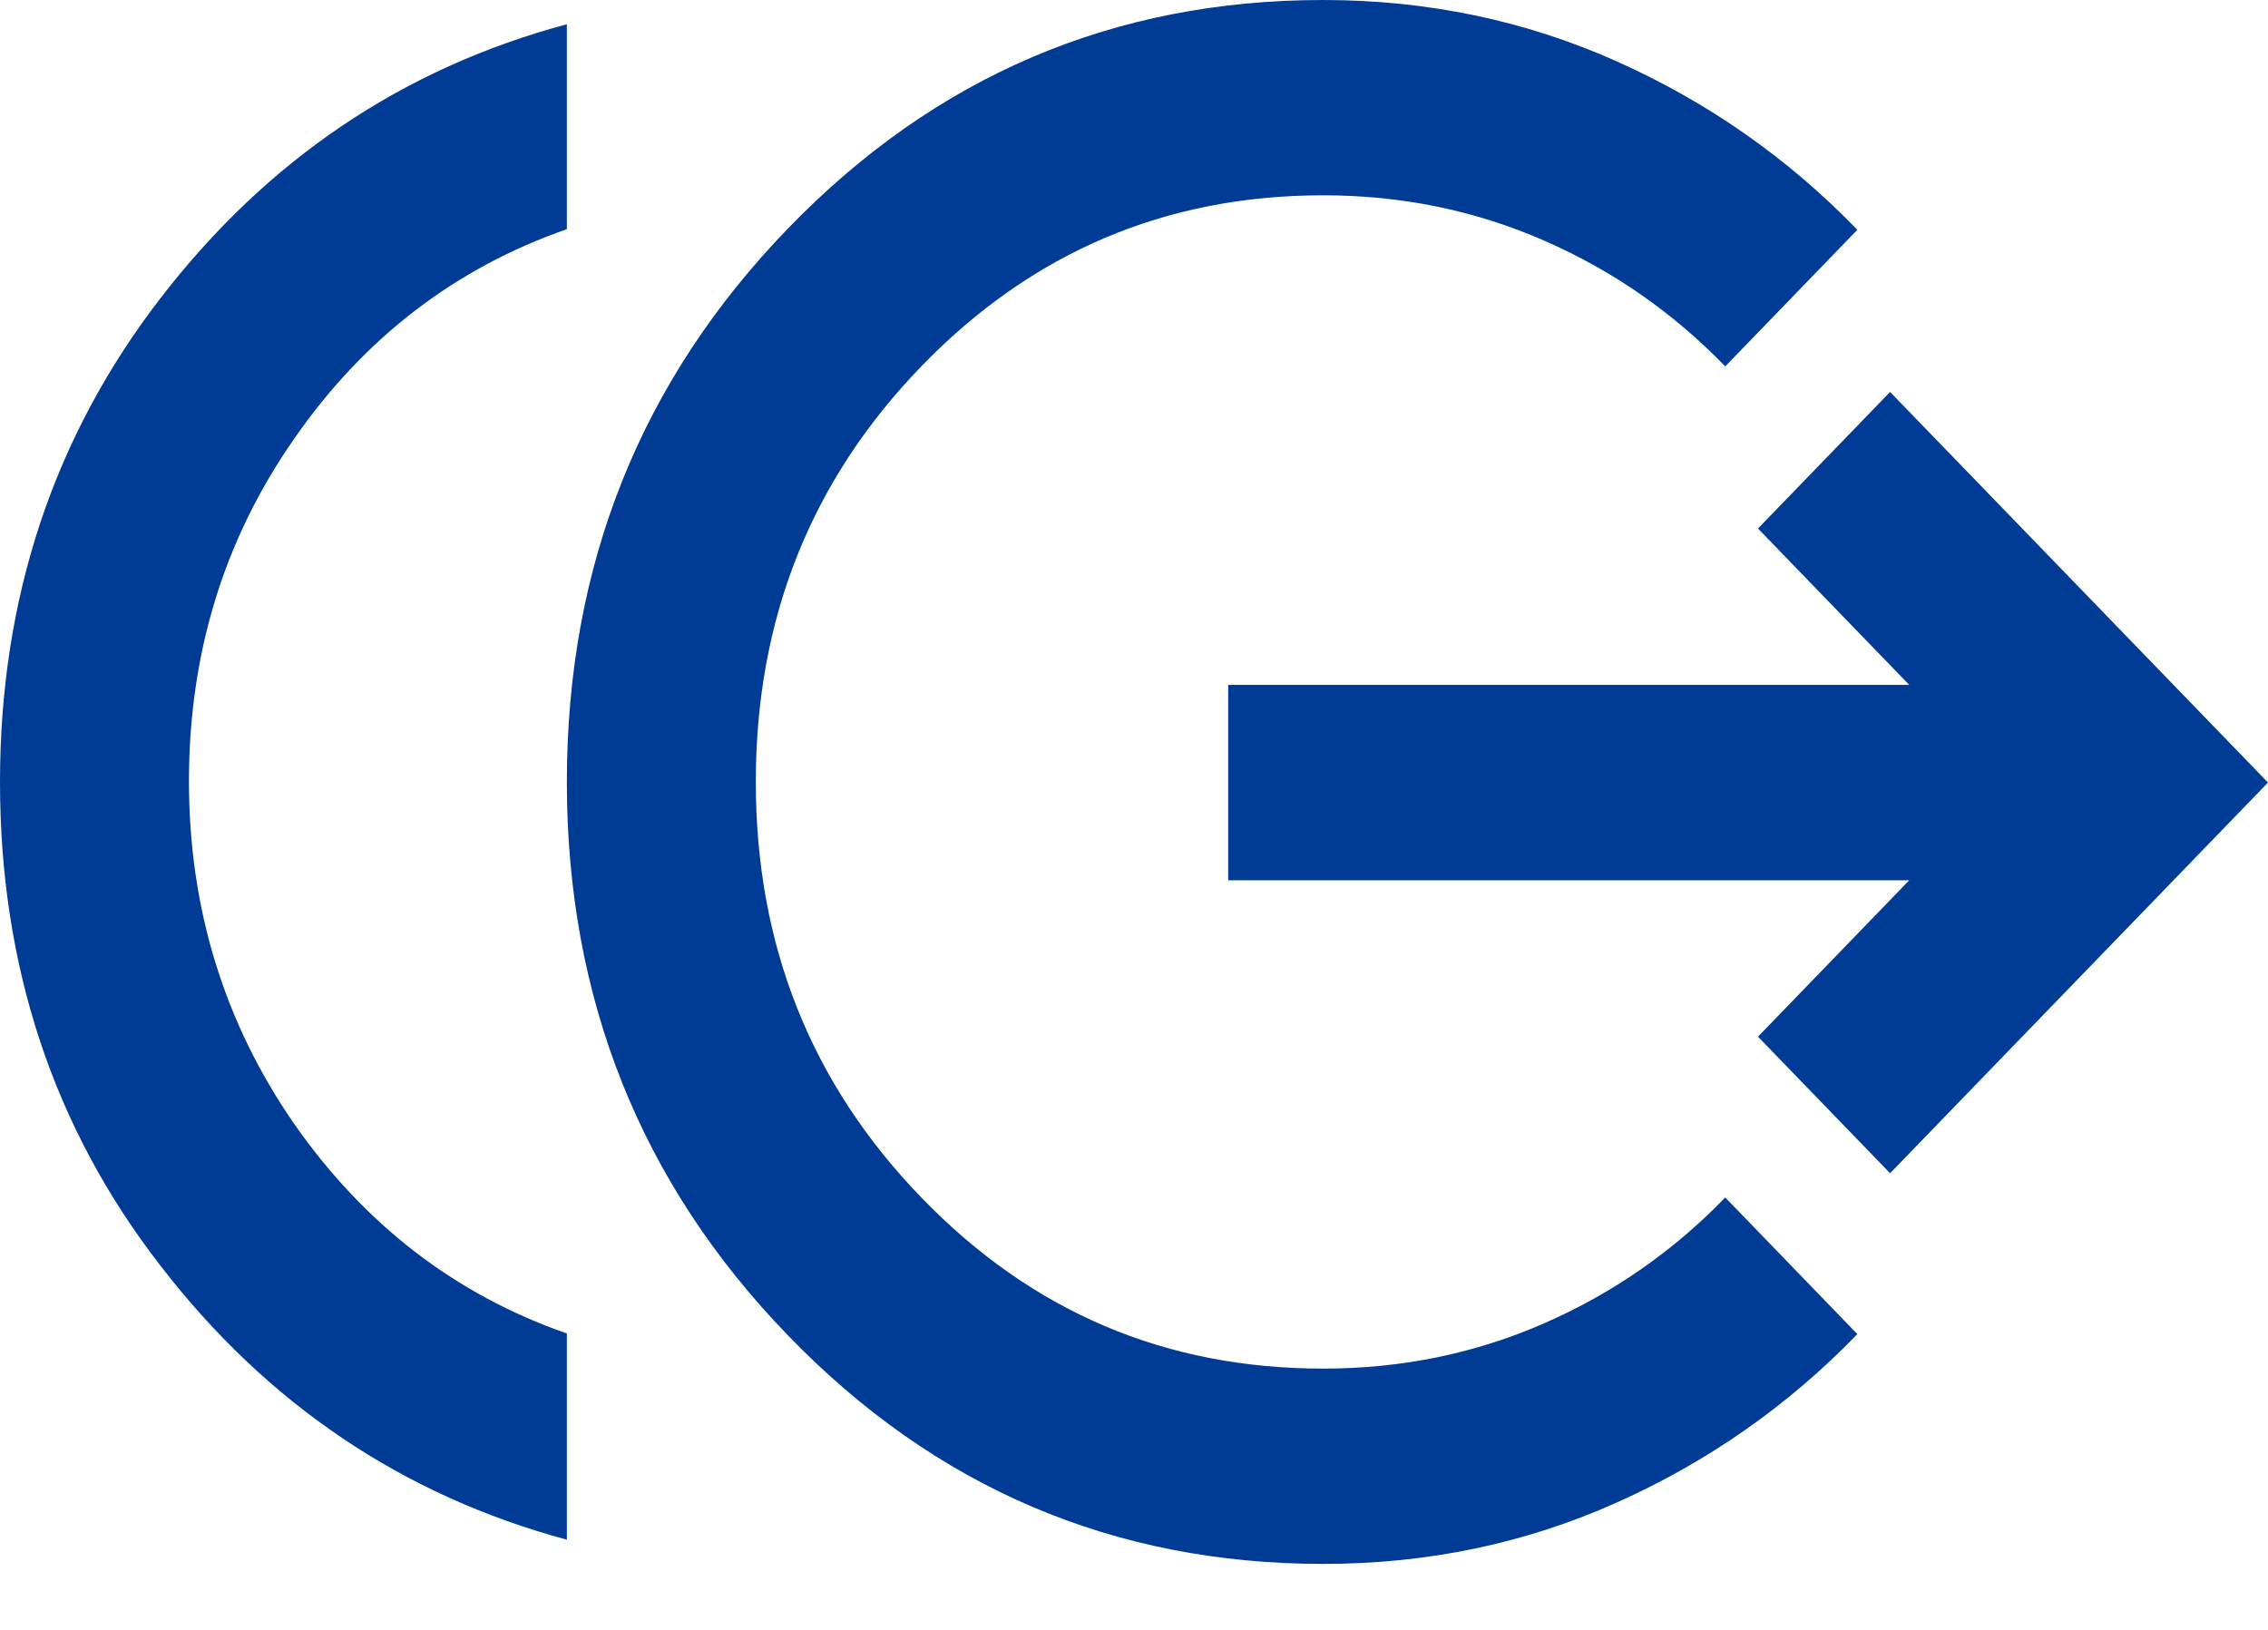 <?xml version="1.0" encoding="UTF-8"?> <svg xmlns="http://www.w3.org/2000/svg" width="32" height="23" viewBox="0 0 32 23" fill="none"><path d="M7.998 21.727C5.689 21.105 3.772 19.817 2.265 17.862C0.749 15.908 0 13.629 0 11.034C0 8.44 0.758 6.161 2.265 4.207C3.772 2.252 5.68 0.964 7.998 0.342V3.234C6.421 3.783 5.131 4.774 4.147 6.197C3.154 7.621 2.666 9.233 2.666 11.025C2.666 12.818 3.163 14.43 4.147 15.854C5.14 17.277 6.421 18.268 7.998 18.817V21.709V21.727ZM18.67 22.069C15.717 22.069 13.199 20.997 11.117 18.844C9.035 16.691 7.998 14.088 7.998 11.034C7.998 7.981 9.035 5.378 11.117 3.225C13.199 1.072 15.717 0 18.67 0C20.134 0 21.519 0.288 22.809 0.865C24.098 1.441 25.231 2.234 26.206 3.243L24.342 5.17C23.61 4.414 22.756 3.819 21.789 3.396C20.822 2.973 19.785 2.756 18.67 2.756C16.449 2.756 14.558 3.558 12.999 5.17C11.439 6.783 10.664 8.738 10.664 11.034C10.664 13.332 11.439 15.286 12.999 16.898C14.558 18.511 16.44 19.313 18.67 19.313C19.785 19.313 20.822 19.096 21.789 18.673C22.756 18.25 23.61 17.655 24.342 16.898L26.206 18.826C25.231 19.835 24.098 20.628 22.809 21.204C21.519 21.781 20.143 22.069 18.67 22.069ZM26.668 16.556L24.804 14.629L26.938 12.422H17.329V9.665H26.938L24.804 7.458L26.668 5.531L32 11.043L26.668 16.556Z" fill="#003B96"></path></svg> 